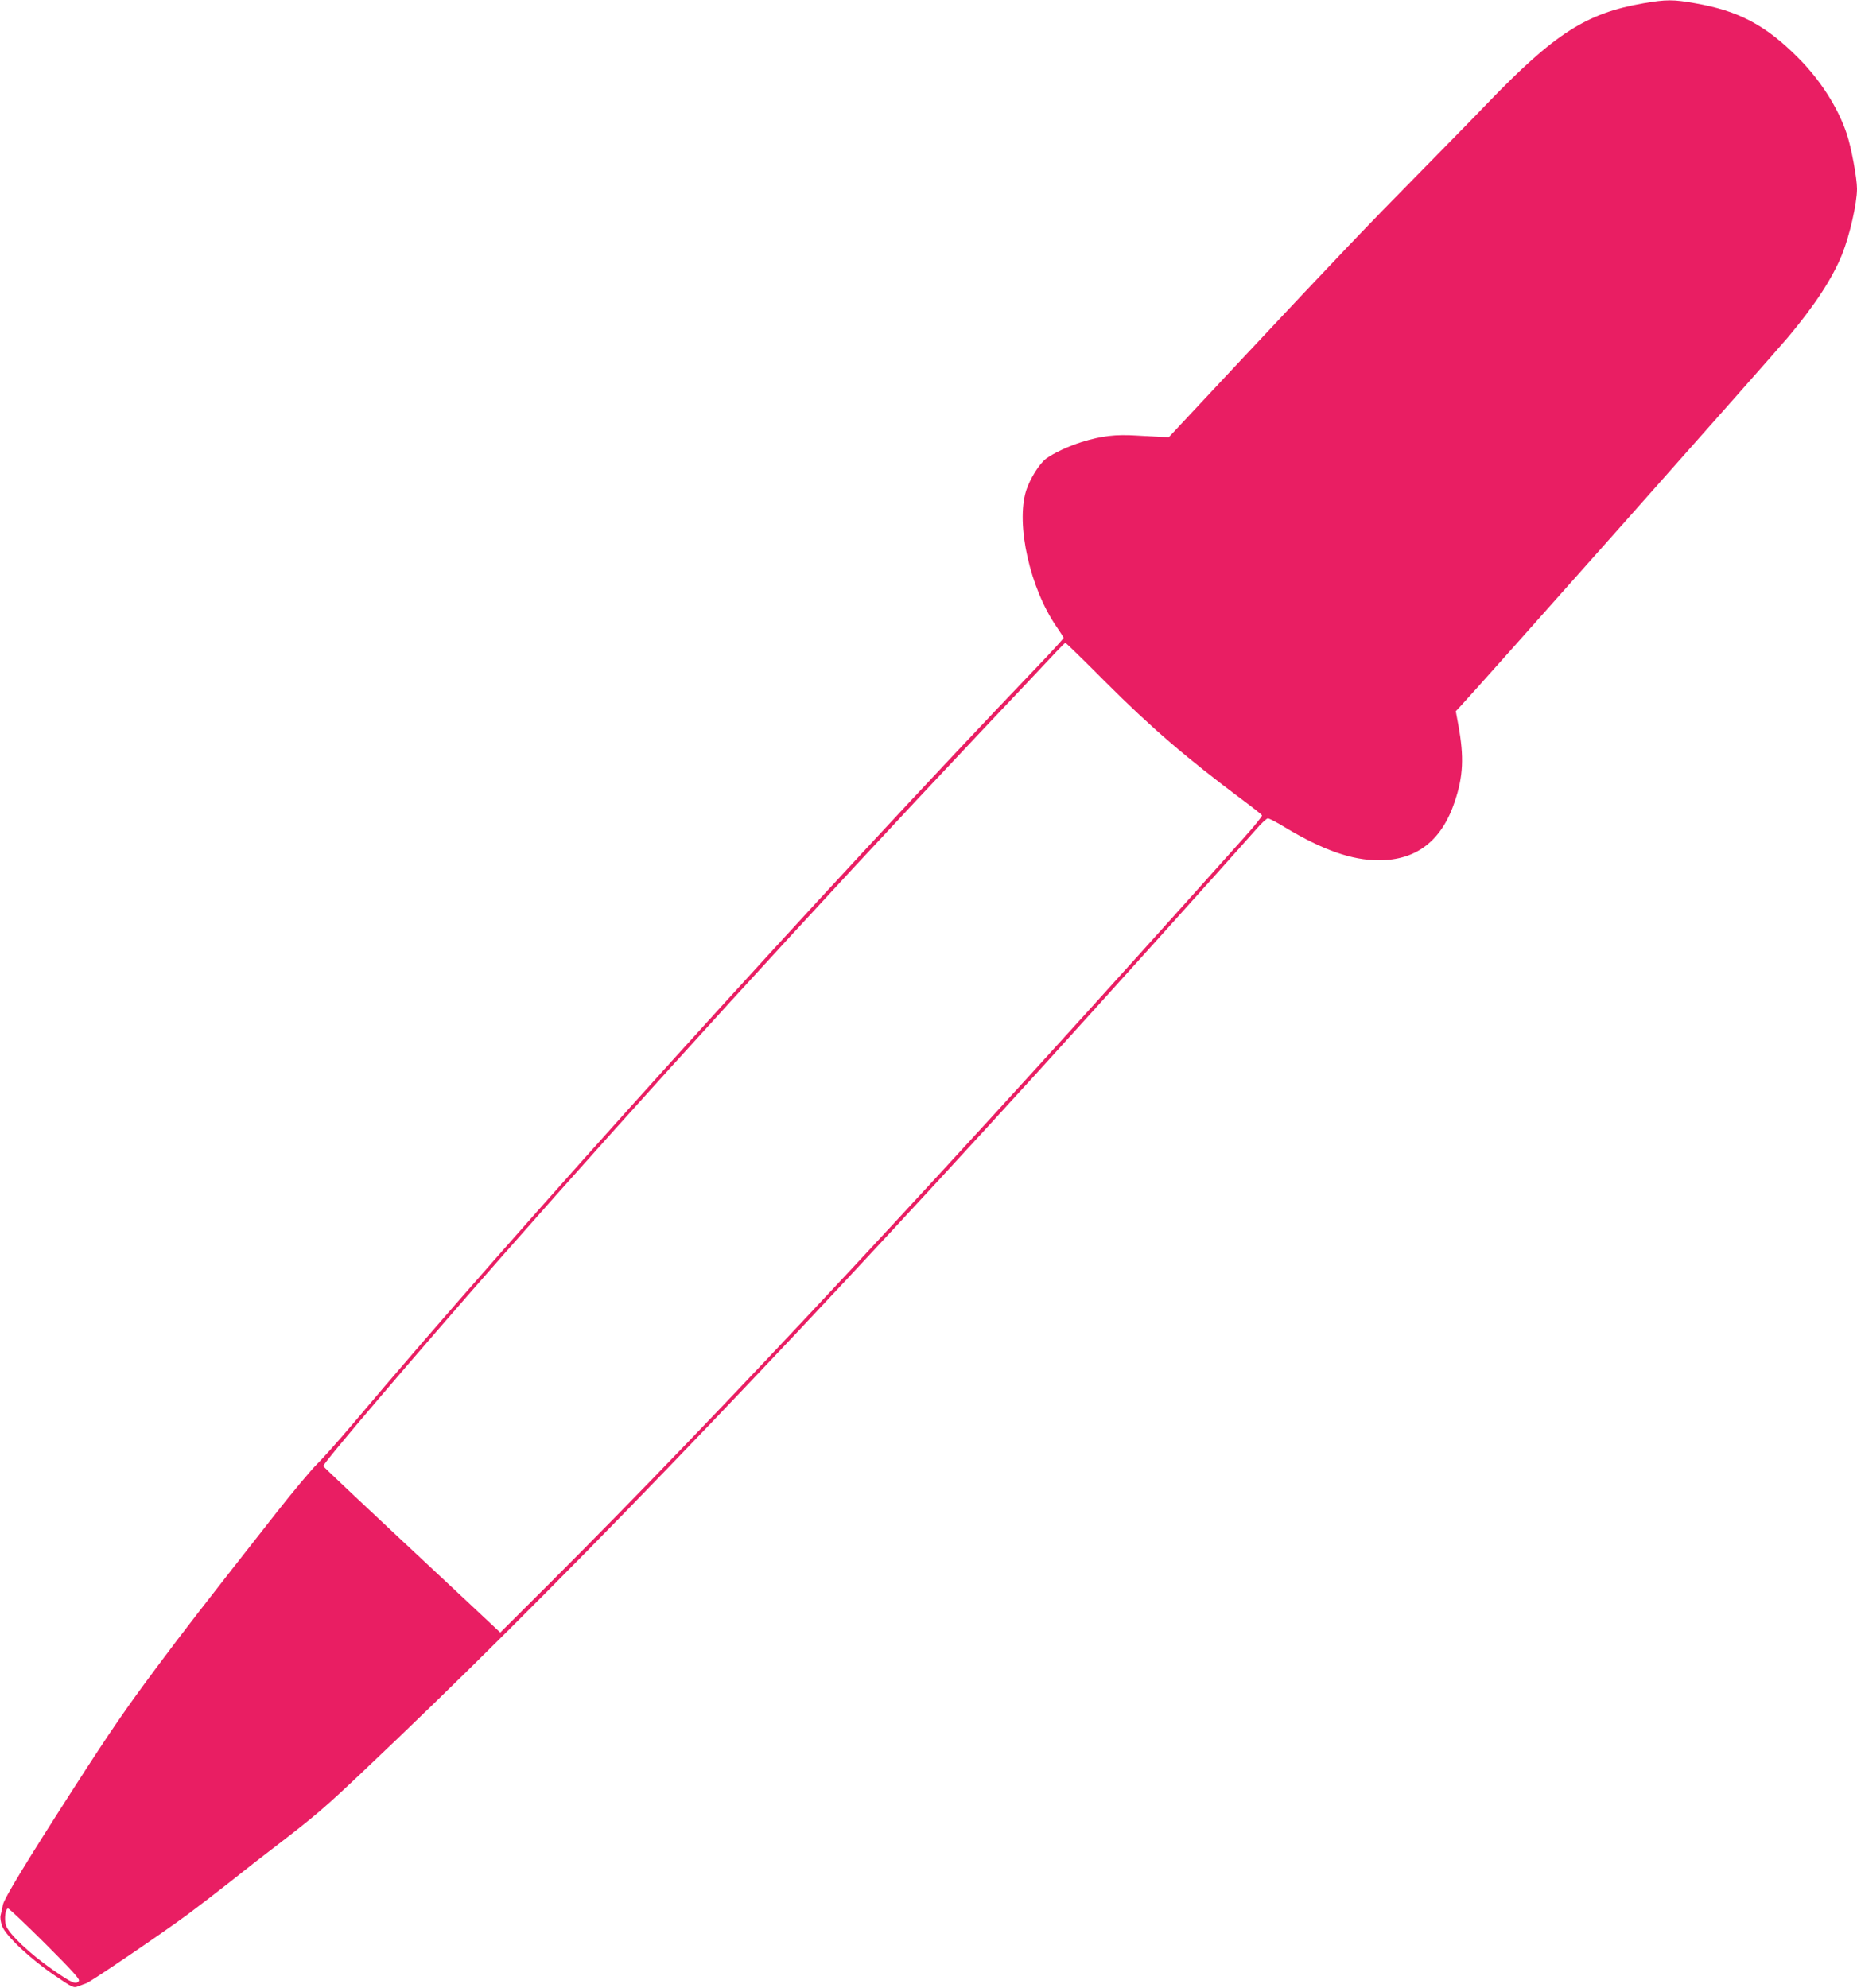 <?xml version="1.0" standalone="no"?>
<!DOCTYPE svg PUBLIC "-//W3C//DTD SVG 20010904//EN"
 "http://www.w3.org/TR/2001/REC-SVG-20010904/DTD/svg10.dtd">
<svg version="1.0" xmlns="http://www.w3.org/2000/svg"
 width="1196pt" height="1280pt" viewBox="0 0 1196 1280"
 preserveAspectRatio="xMidYMid meet">
<g transform="translate(0,1280) scale(0.1,-0.1)"
fill="#e91e63" stroke="none">
<path d="M10585 12779 c-369 -64 -572 -194 -1010 -649 -76 -80 -266 -273 -420
-430 -342 -347 -532 -545 -1150 -1205 l-477 -510 -42 1 c-22 1 -96 5 -163 9
-138 9 -230 -2 -358 -42 -85 -27 -180 -71 -228 -107 -43 -32 -104 -130 -128
-205 -68 -218 25 -631 197 -879 24 -35 44 -66 44 -70 0 -4 -71 -82 -157 -172
-1412 -1476 -3375 -3647 -4417 -4885 -93 -110 -199 -229 -236 -265 -36 -36
-155 -177 -263 -315 -501 -638 -592 -756 -768 -992 -199 -267 -294 -405 -534
-778 -303 -471 -448 -710 -456 -750 -4 -22 -11 -53 -15 -68 -4 -17 0 -44 10
-71 24 -63 182 -211 335 -315 120 -82 125 -84 155 -72 17 7 40 15 51 19 27 8
492 324 654 444 75 56 199 151 276 212 77 62 214 169 305 238 239 184 300 235
557 479 1177 1112 2597 2585 4344 4504 392 431 1201 1330 1398 1553 34 40 69
72 77 72 8 0 58 -26 112 -59 241 -145 429 -211 602 -211 243 0 406 126 490
380 54 161 60 285 23 488 l-17 92 31 33 c117 125 2007 2254 2110 2377 174 208
284 377 347 532 49 122 96 329 96 422 0 69 -37 269 -66 354 -56 169 -171 348
-314 491 -210 210 -382 301 -662 350 -139 25 -188 25 -333 0z m-3468 -4368
c298 -298 524 -492 888 -764 66 -49 122 -93 123 -98 2 -5 -49 -69 -115 -142
-1872 -2095 -3368 -3701 -4476 -4806 l-315 -314 -208 195 c-709 662 -929 870
-932 877 -5 14 581 702 1147 1346 909 1033 2020 2251 3060 3353 256 271 489
517 516 547 28 30 53 55 57 55 4 0 119 -112 255 -249z m-6825 -8128 c176 -176
225 -230 216 -240 -20 -24 -44 -14 -169 73 -147 102 -284 232 -301 286 -12 41
-3 108 14 108 7 0 114 -102 240 -227z"/>
</g>
</svg>
